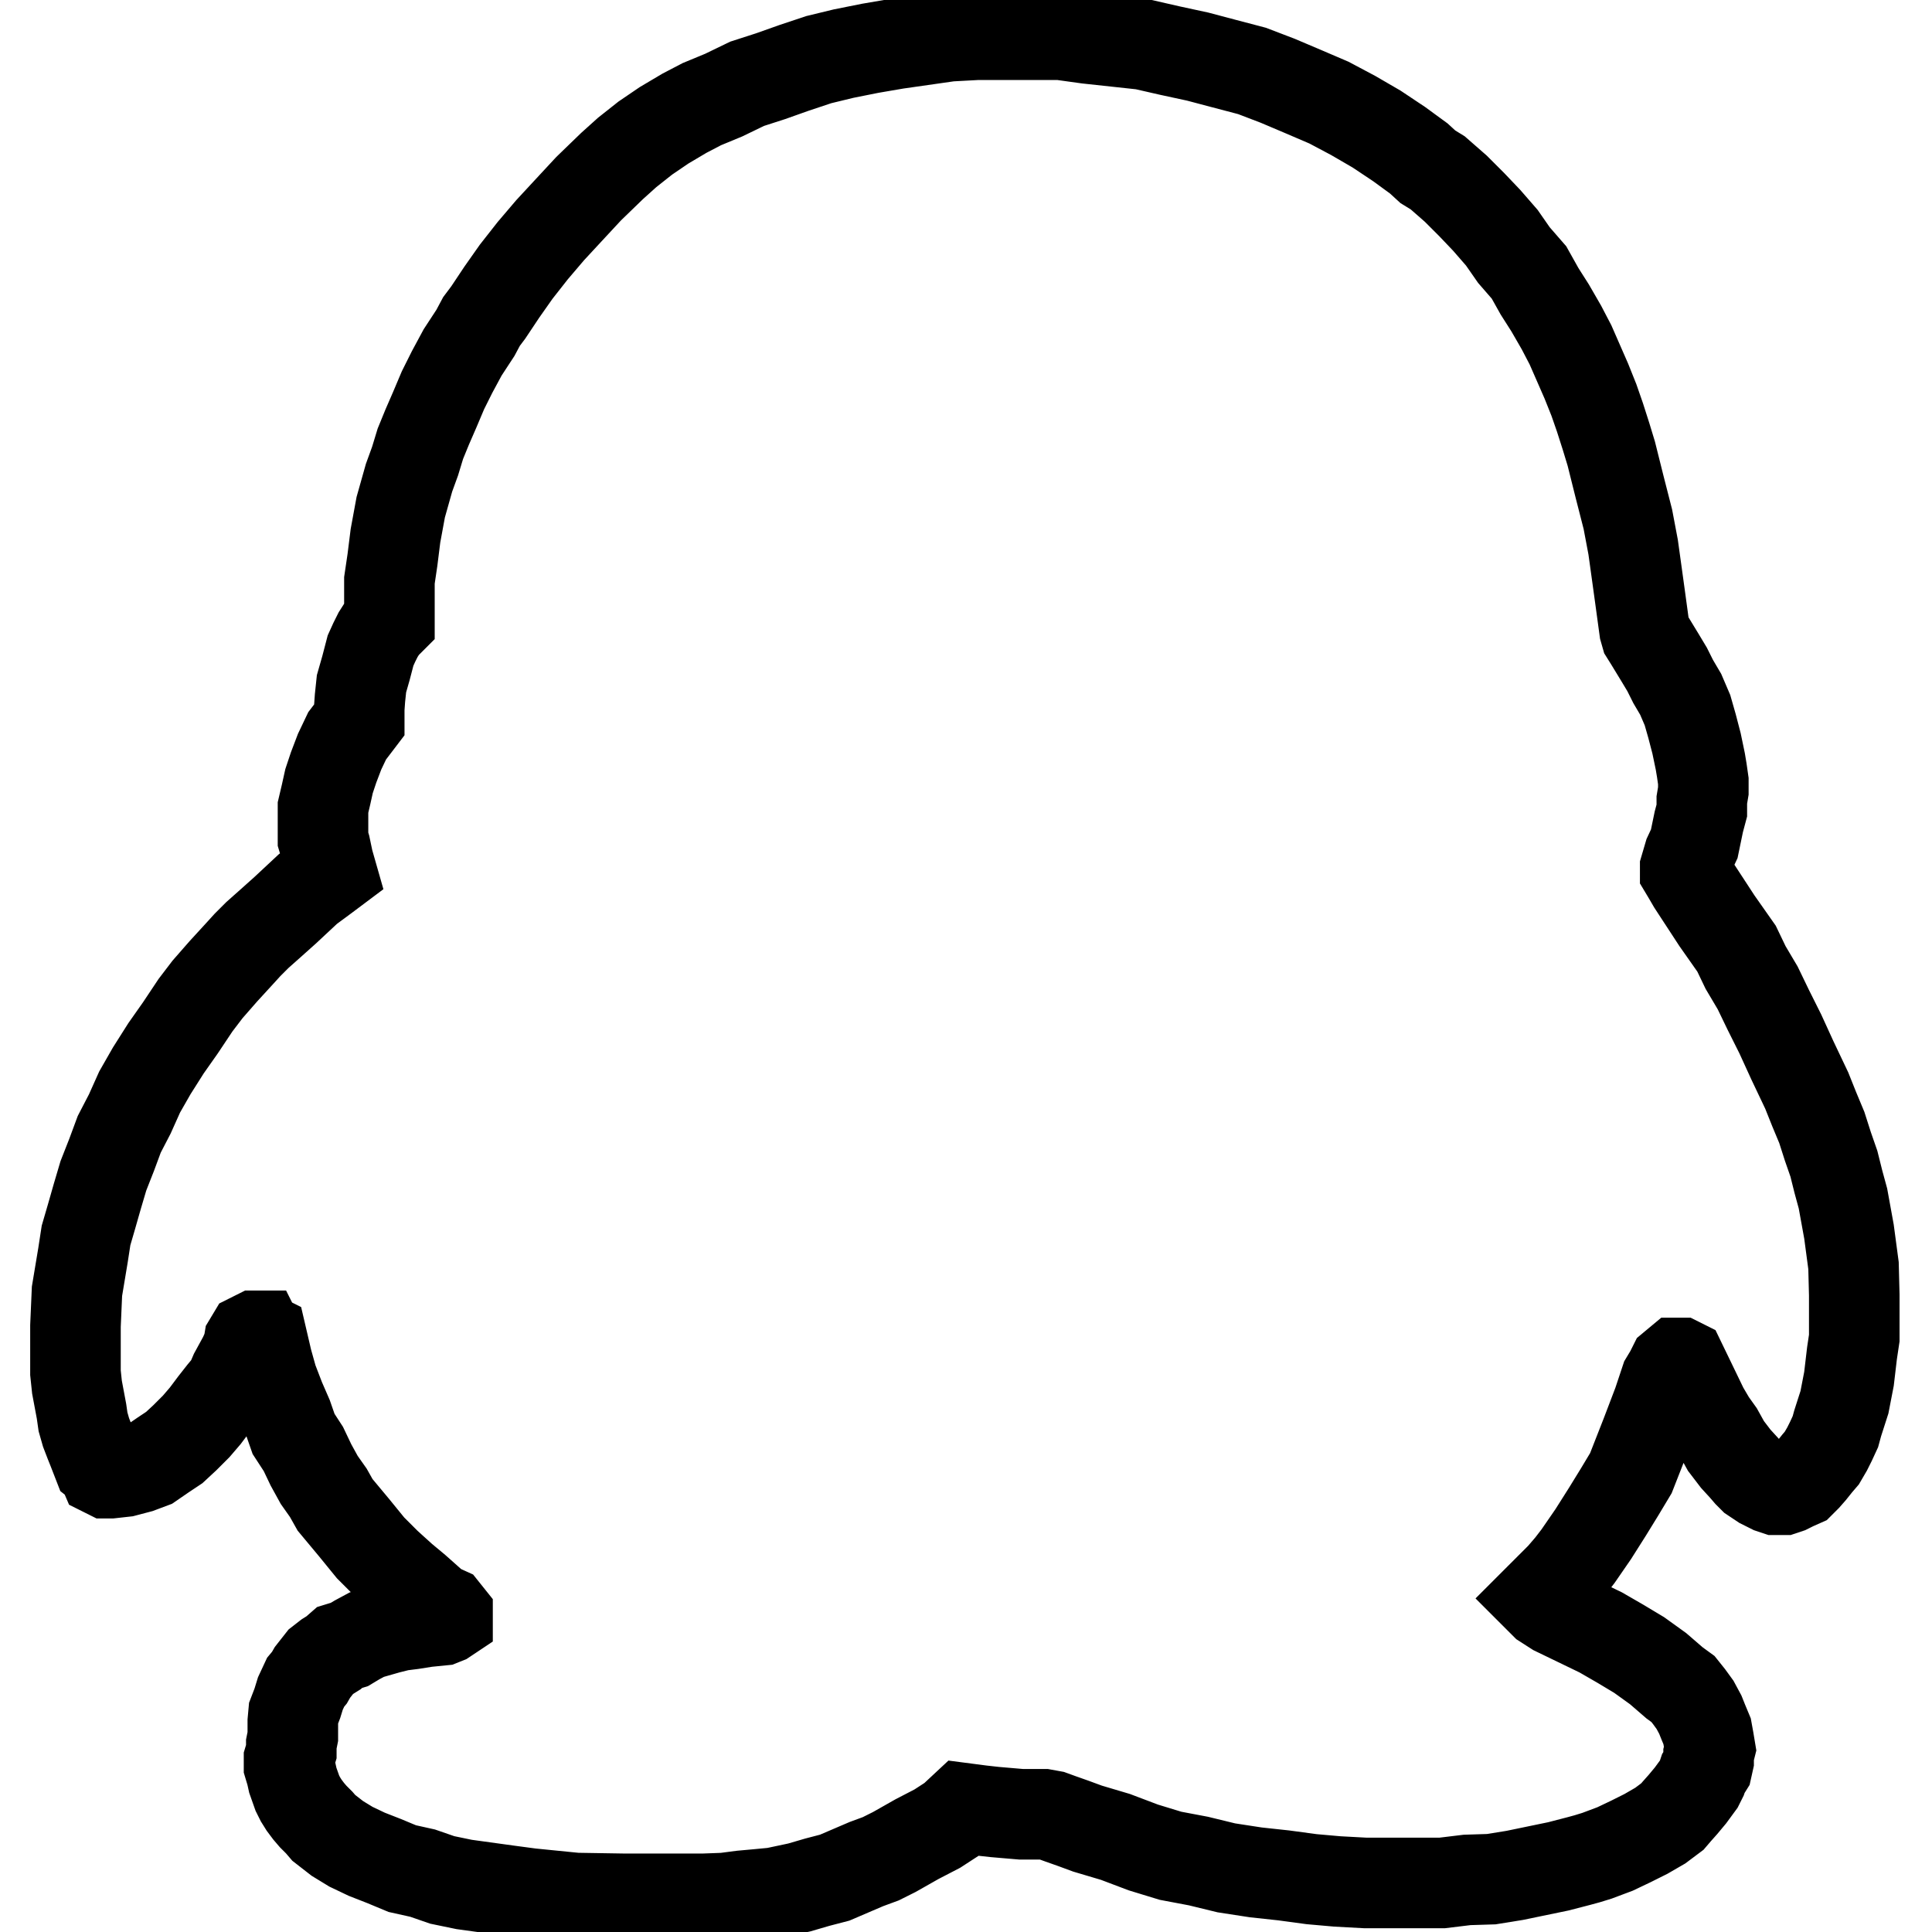 <?xml version="1.0" encoding="utf-8"?>
<!-- Svg Vector Icons : http://www.onlinewebfonts.com/icon -->
<!DOCTYPE svg PUBLIC "-//W3C//DTD SVG 1.1//EN" "http://www.w3.org/Graphics/SVG/1.1/DTD/svg11.dtd">
<svg version="1.1" xmlns="http://www.w3.org/2000/svg" xmlns:xlink="http://www.w3.org/1999/xlink" x="0px" y="0px" viewBox="0 0 256 256" enable-background="new 0 0 256 256" xml:space="preserve">
<g> <path stroke-width="12" fill-opacity="0" stroke="#000000"  d="M245.6,167.7l-0.6-4.5l-0.8-4.4l-0.6-2.2l-0.6-2.4l-0.8-2.3l-0.8-2.5l-1-2.4l-1-2.5l-1.9-4l-1.6-3.5 l-1.6-3.2l-1.4-2.9l-1.6-2.7l-1.2-2.5l-2.6-3.7l-3.2-4.9l-0.7-1.2l-0.3-0.5v-0.4l0.5-1.7l0.7-1.5l0.6-2.9l0.4-1.5V106l0.2-1.2v-1.3 l-0.2-1.4l-0.2-1.2l-0.5-2.4l-0.6-2.3l-0.6-2.1l-0.9-2.1l-1-1.7l-0.8-1.6l-0.9-1.5l-1.4-2.3l-0.5-0.8l-0.2-0.7l-0.6-4.4l-0.4-2.9 l-0.5-3.6l-0.7-3.7l-1.1-4.3l-0.6-2.4l-0.5-2l-0.7-2.3l-0.8-2.5l-0.8-2.3l-1-2.5l-2.1-4.8l-1.2-2.3l-1.5-2.6l-1.4-2.2l-1.4-2.5 l-2-2.3l-1.6-2.3l-2-2.3l-2-2.1l-2.1-2.1l-2.4-2.1l-1.3-0.8l-1.2-1.1l-2.6-1.9l-3-2l-3.1-1.8l-3.2-1.7l-3.5-1.5l-3.3-1.4l-3.4-1.3 l-3.8-1l-3.4-0.9l-3.7-0.8l-3.5-0.8l-3.7-0.4l-3.7-0.4l-3.6-0.5h-3.8H133h-3.5l-3.7,0.2l-3.5,0.5l-3.5,0.5l-3.5,0.6l-3.5,0.7 l-3.3,0.8l-3.3,1.1l-3.1,1.1l-3.1,1l-3.1,1.5l-2.9,1.2L90.7,15L88,16.6l-2.5,1.7l-2.4,1.9l-2,1.8l-3.1,3l-2.6,2.8l-2.5,2.7 l-2.3,2.7L68.4,36l-1.9,2.7l-1.8,2.7l-0.9,1.2L63,44.1l-1.7,2.6l-1.4,2.6l-1.2,2.4l-1.1,2.6l-1,2.3l-0.9,2.2L55,61.1l-0.8,2.2 l-1.1,3.9L52.4,71l-0.4,3.2l-0.4,2.7V79v1.7v1.5L50.8,83l-0.7,1.1l-0.5,1l-0.5,1.1l-0.6,2.3l-0.6,2.1l-0.2,1.9l-0.1,1.4v1.5 L46,97.5l-1,2.1l-0.8,2.1l-0.6,1.8l-0.4,1.8l-0.4,1.7v1.4v1.5v1.3l0.3,1l0.4,1.9l0.4,1.4l-0.8,0.6l-2.3,1.7l-3,2.8l-1.9,1.7 l-1.8,1.6l-1.3,1.3l-1,1.1l-2.2,2.4l-2.1,2.4l-1.6,2.1l-2,3l-1.9,2.7l-1.9,3l-1.6,2.8l-1.3,2.9l-1.4,2.7l-1,2.7l-1.1,2.8l-0.8,2.7 l-0.8,2.8l-0.7,2.4l-0.4,2.6l-0.4,2.4l-0.4,2.4l-0.2,4.6v4.3v1.9l0.2,1.9l0.6,3.2l0.2,1.4l0.4,1.4l0.5,1.3l0.4,1l0.7,1.8l0.5,0.4 l0.3,0.7l0.4,0.2h0.3h0.2l1.8-0.2l1.9-0.5l1.6-0.6l1.6-1.1l1.5-1l1.4-1.3L26,189l1.2-1.4l1.2-1.6l1.1-1.4l1-1.2l0.6-1.4l1.2-2.2 l0.4-0.9l0.2-0.5l0.1-0.6l0.3-0.5l0.2-0.1l0.4-0.2h0.3l0.1,0.2h0.2l0.2,0.1l0.7,3l0.7,2.5l1,2.6l1,2.3l0.8,2.3l1.3,2l1,2.1l1.1,2 l1.2,1.7l0.9,1.6l2.5,3l2.2,2.7l2.1,2.1l2.1,1.9l1.8,1.5l2.7,2.4l1.1,0.5l0.4,0.5v0.3l-0.3,0.2H59l-0.5,0.2l-2,0.2l-1.9,0.3 l-1.6,0.2l-1.6,0.4l-1.4,0.4l-1.4,0.4l-1.3,0.7l-1,0.6l-1.3,0.4l-0.8,0.7l-0.8,0.5l-0.9,0.7l-1.1,1.4l-0.4,0.7l-0.5,0.6l-0.7,1.5 l-0.4,1.3l-0.5,1.3l-0.1,1.1v1.4v0.6l-0.2,1v1l-0.3,1v0.9l0.3,1l0.2,0.9l0.6,1.7l0.4,0.8l0.5,0.8l0.6,0.8l0.6,0.7l0.8,0.8l0.6,0.7 l1.8,1.4l1.8,1.1l2.1,1l2.3,0.9l2.4,1l2.7,0.6l2.6,0.9l2.9,0.6l2.9,0.4l2.9,0.4l3,0.4l6,0.6l6.2,0.1H88h2.7h2.6l2.7-0.1l2.3-0.3 l2.2-0.2l2.1-0.2l3.3-0.7l2.4-0.7l2.3-0.6l4.2-1.8l1.9-0.7l1.8-0.9l3-1.7l2.7-1.4l2-1.3l1.5-1.4l2.3,0.3l1.8,0.2l3.5,0.3h1.6h1.4 l1.1,0.2l1.1,0.4l1.7,0.6l1.9,0.7l3.7,1.1l3.7,1.4l3.6,1.1l3.7,0.7l3.7,0.9l3.9,0.6l3.7,0.4l3.7,0.5l3.4,0.3l3.7,0.2h3.5h3.4h3.3 l3.3-0.4l3.2-0.1l3.1-0.5l2.9-0.6l2.9-0.6l2.7-0.7l1.1-0.3l1.3-0.4l2.4-0.9l2.1-1l2-1l1.9-1.1l1.6-1.2l0.6-0.7l0.8-0.9l1-1.2 l1.1-1.5l0.4-0.8l0.2-0.6l0.5-0.8l0.2-0.9v-0.8l0.2-0.8l-0.2-1.2l-0.2-1.1l-0.5-1.2l-0.4-1l-0.7-1.3l-0.8-1.1l-0.8-1l-1.1-0.8 l-2.2-1.9l-2.5-1.8l-2.5-1.5l-2.6-1.5l-6-2.9l-1.4-0.9l-0.4-0.4l-0.3-0.3l2.9-2.9l1.2-1.4l1-1.3l2-2.9l1.9-3l1.6-2.6l1.5-2.5l2-5.1 l1.6-4.2l1-3l0.6-1l0.4-0.8l0.6-0.5h0.3l0.2,0.1l1.5,3.1l1.4,2.9l1,1.7l1,1.4l1,1.8l1.3,1.7l1.1,1.2l0.6,0.7l0.6,0.6l0.6,0.4 l0.6,0.4l1.2,0.6l0.6,0.2h0.4h0.6l0.6-0.2l0.8-0.4l0.9-0.4l0.7-0.7l0.7-0.8l0.8-1l0.6-0.7l0.7-1.2l0.5-1l0.6-1.3l0.3-1.1l0.9-2.8 l0.6-3.1l0.4-3.4l0.3-2v-1.7v-1.8v-2.2L245.6,167.7z"/></g>
</svg>
